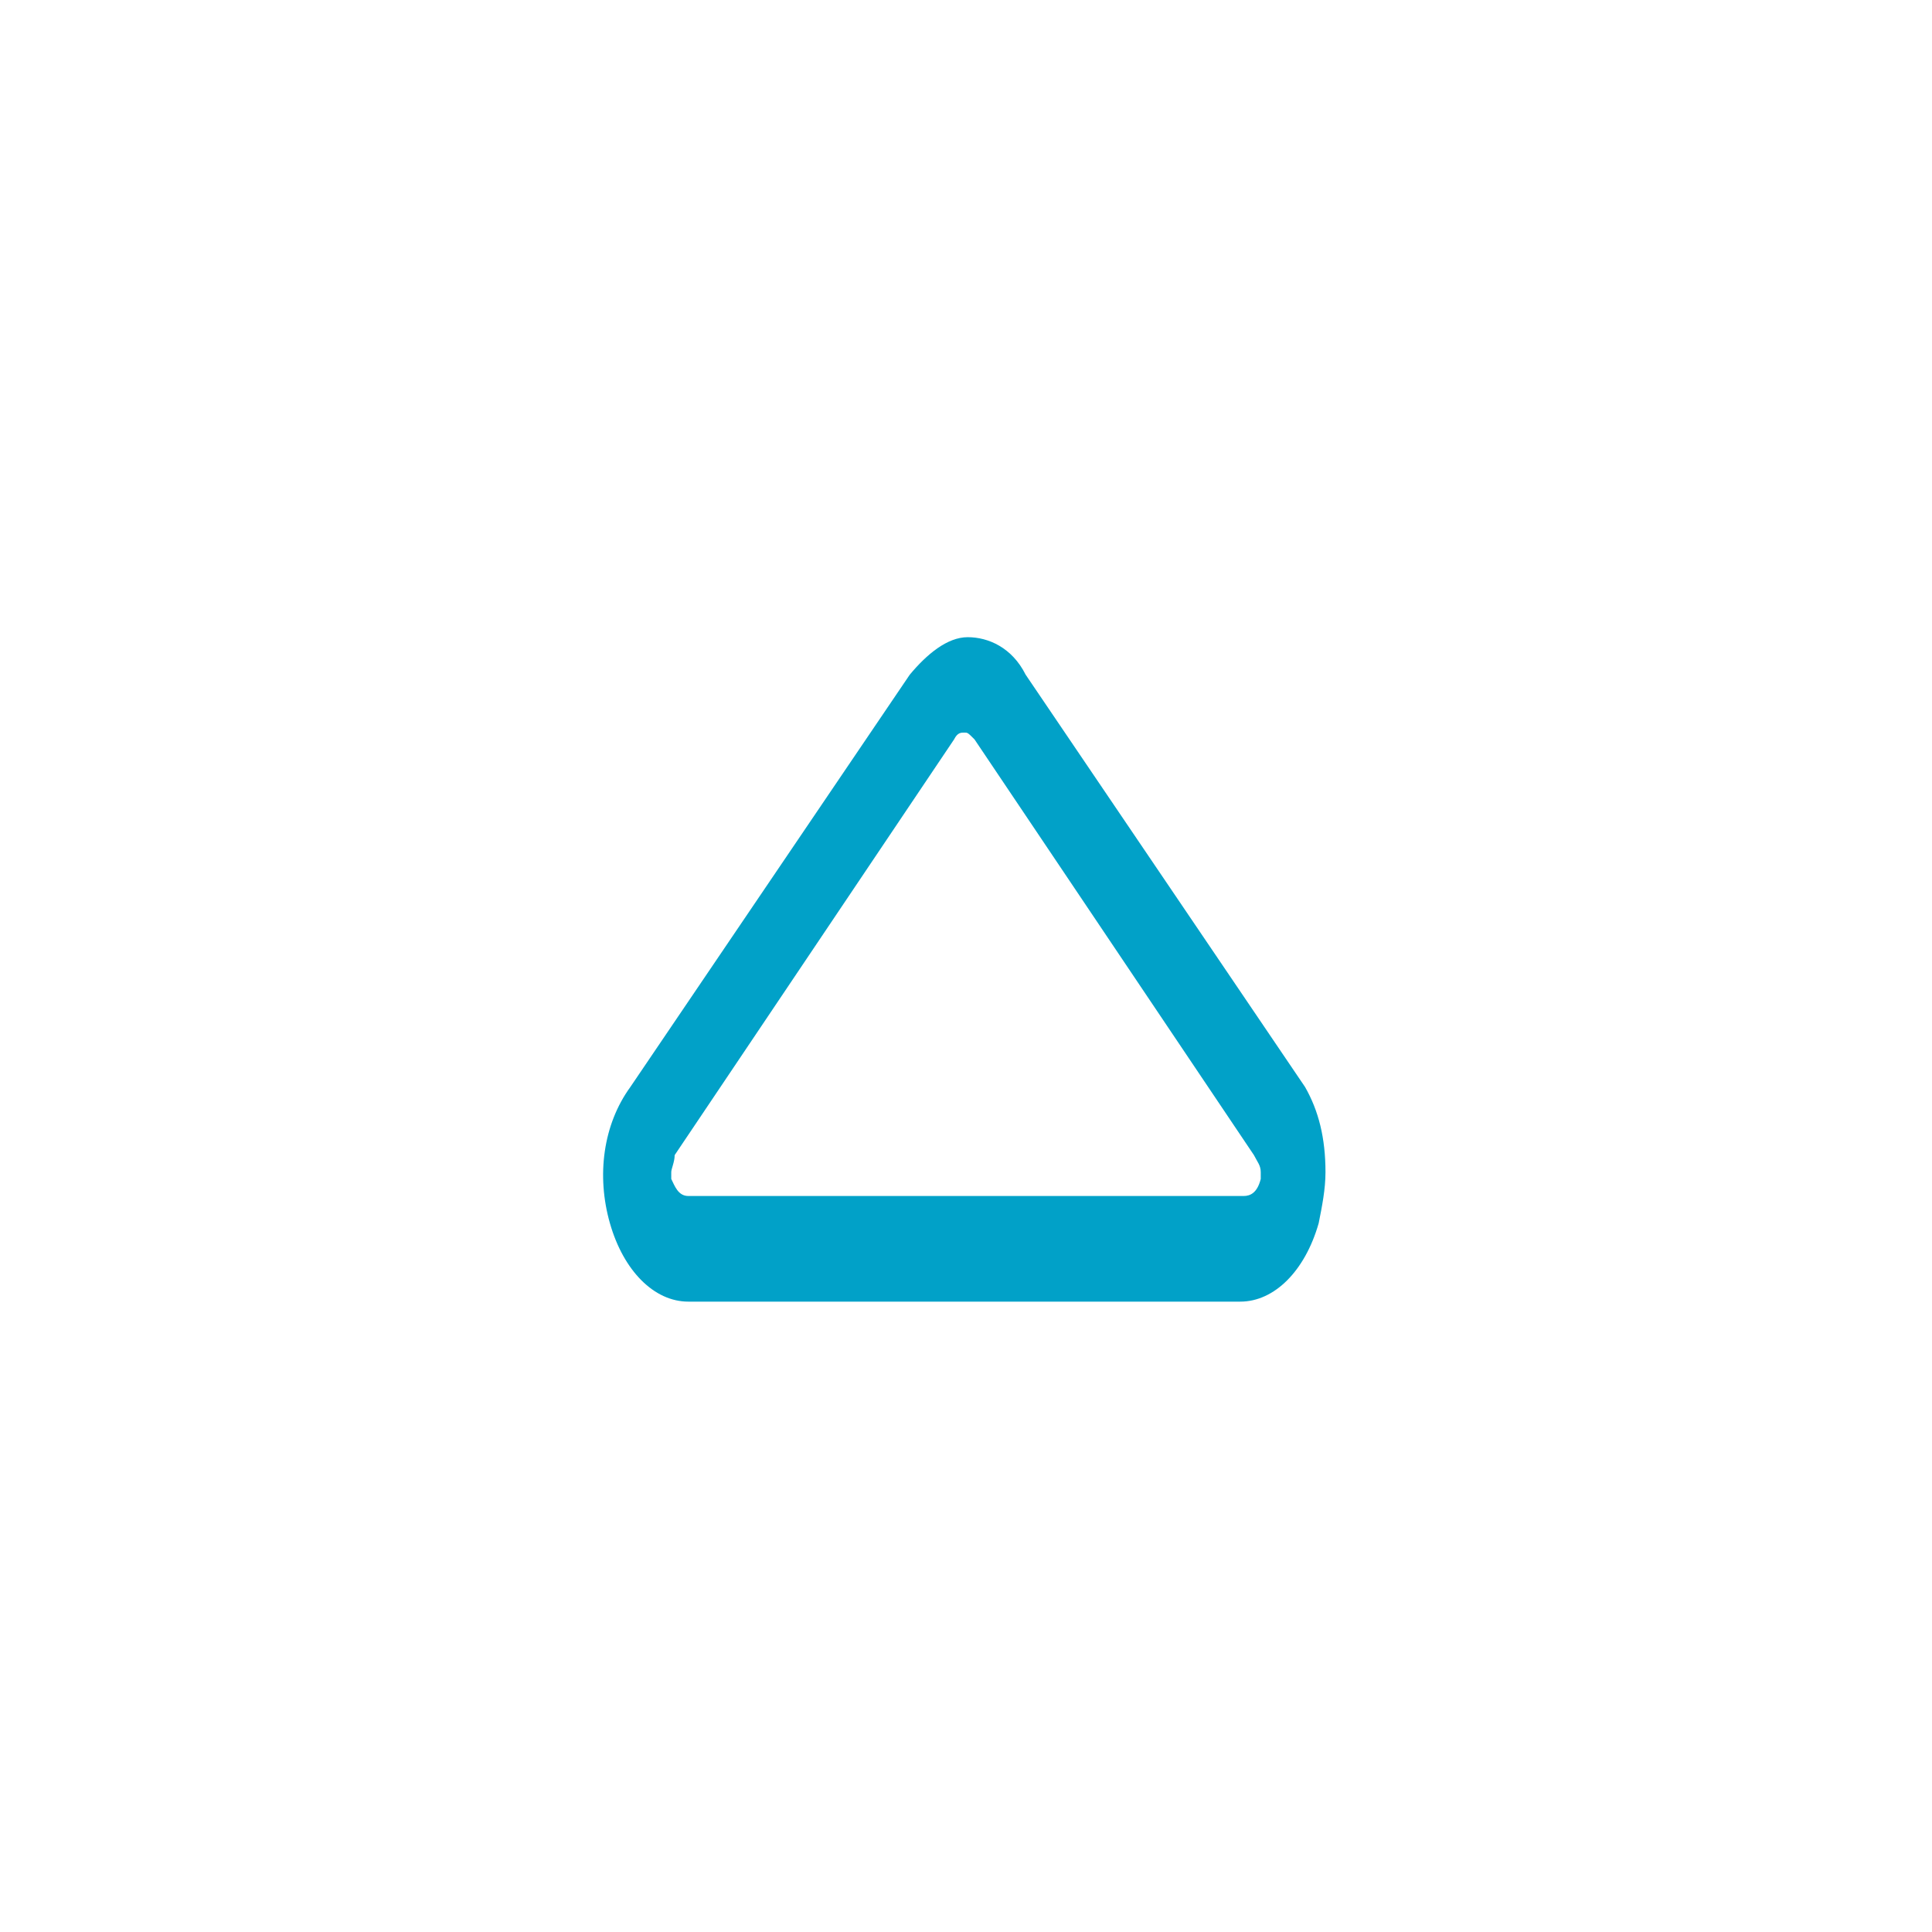 <?xml version="1.0" encoding="utf-8"?>
<!-- Generator: Adobe Illustrator 23.0.3, SVG Export Plug-In . SVG Version: 6.00 Build 0)  -->
<svg version="1.1" id="Capa_1" xmlns="http://www.w3.org/2000/svg" xmlns:xlink="http://www.w3.org/1999/xlink" x="0px" y="0px"
	 viewBox="0 0 56.7 56.7" style="enable-background:new 0 0 56.7 56.7;" xml:space="preserve">
<style type="text/css">
	.st0{fill:#FFFFFF;}
	.st1{fill:#01A1C8;}
</style>
<rect x="0" class="st0" width="56.7" height="56.7"/>
<g>
	<path class="st1" d="M19.7,34.4c0,0.1,0,0.2,0,0.2c0.1,0.2,0.2,0.5,0.5,0.5h16.3c0.2,0,0.4-0.1,0.5-0.5c0-0.1,0-0.2,0-0.2
		c0-0.2-0.1-0.3-0.2-0.5l-8.2-12.2c-0.2-0.2-0.2-0.2-0.3-0.2c-0.1,0-0.2,0-0.3,0.2l-8.2,12.2C19.8,34.1,19.7,34.3,19.7,34.4
		 M38.9,34.4c0,0.5-0.1,1-0.2,1.5c-0.4,1.4-1.3,2.3-2.3,2.3H20.2c-1,0-1.9-0.9-2.3-2.3s-0.2-2.9,0.6-4l8.2-12.1
		c0.5-0.6,1.1-1.1,1.7-1.1s1.3,0.3,1.7,1.1l8.2,12.1C38.7,32.6,38.9,33.4,38.9,34.4"/>
</g>
</svg>
